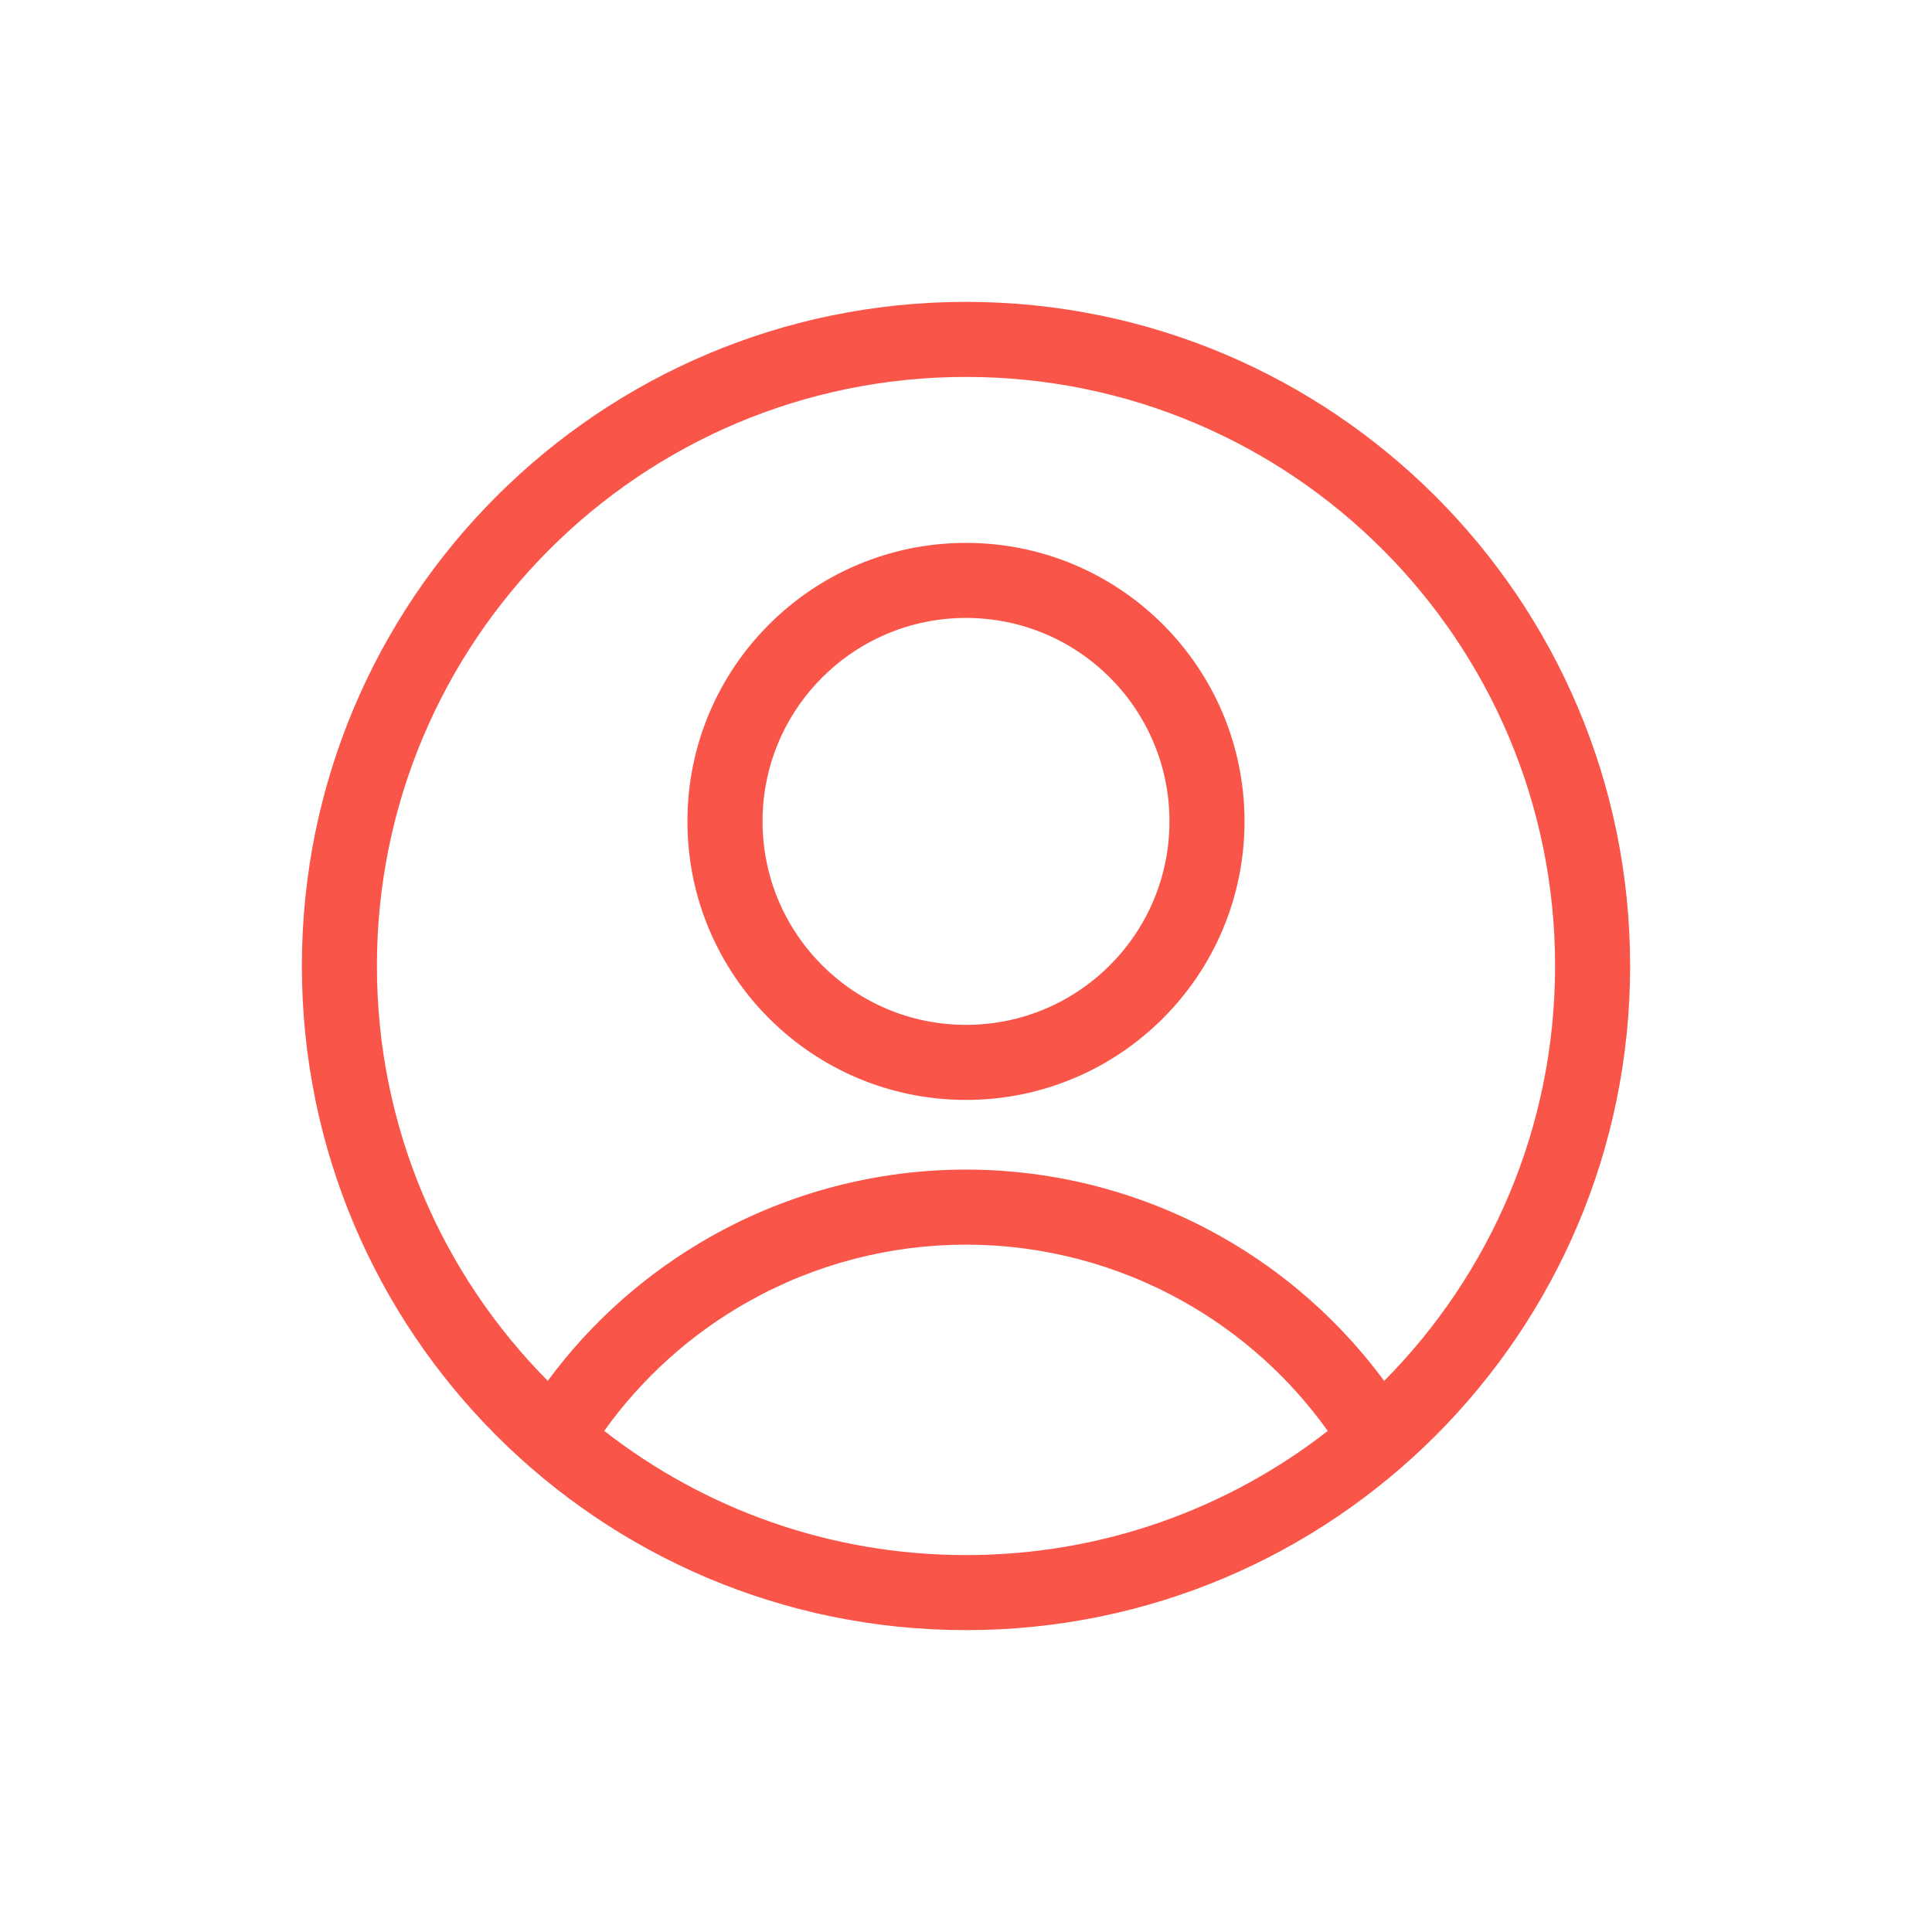 <svg width="32" height="32" viewBox="0 0 32 32" fill="none" xmlns="http://www.w3.org/2000/svg">
<path fill-rule="evenodd" clip-rule="evenodd" d="M16 6.243C10.611 6.243 6.243 10.611 6.243 16C6.243 18.68 7.324 21.108 9.073 22.871C9.795 21.891 10.719 21.074 11.785 20.475C13.072 19.752 14.523 19.372 15.999 19.372C17.476 19.372 18.927 19.752 20.214 20.475C21.28 21.074 22.204 21.892 22.926 22.872C24.676 21.108 25.757 18.68 25.757 16C25.757 10.611 21.389 6.243 16 6.243ZM21.992 23.701C21.364 22.822 20.55 22.09 19.605 21.559C18.504 20.94 17.262 20.615 15.999 20.615C14.736 20.615 13.495 20.94 12.394 21.559C11.449 22.09 10.635 22.822 10.008 23.7C11.661 24.989 13.741 25.757 16 25.757C18.259 25.757 20.338 24.989 21.992 23.701ZM5 16C5 9.925 9.925 5 16 5C22.075 5 27 9.925 27 16C27 22.075 22.075 27 16 27C9.925 27 5 22.075 5 16ZM16 10.235C14.139 10.235 12.63 11.744 12.63 13.605C12.63 15.466 14.139 16.975 16 16.975C17.861 16.975 19.37 15.466 19.37 13.605C19.37 11.744 17.861 10.235 16 10.235ZM11.386 13.605C11.386 11.057 13.452 8.992 16 8.992C18.548 8.992 20.613 11.057 20.613 13.605C20.613 16.153 18.548 18.218 16 18.218C13.452 18.218 11.386 16.153 11.386 13.605Z" fill="#F95549"/>
</svg>
